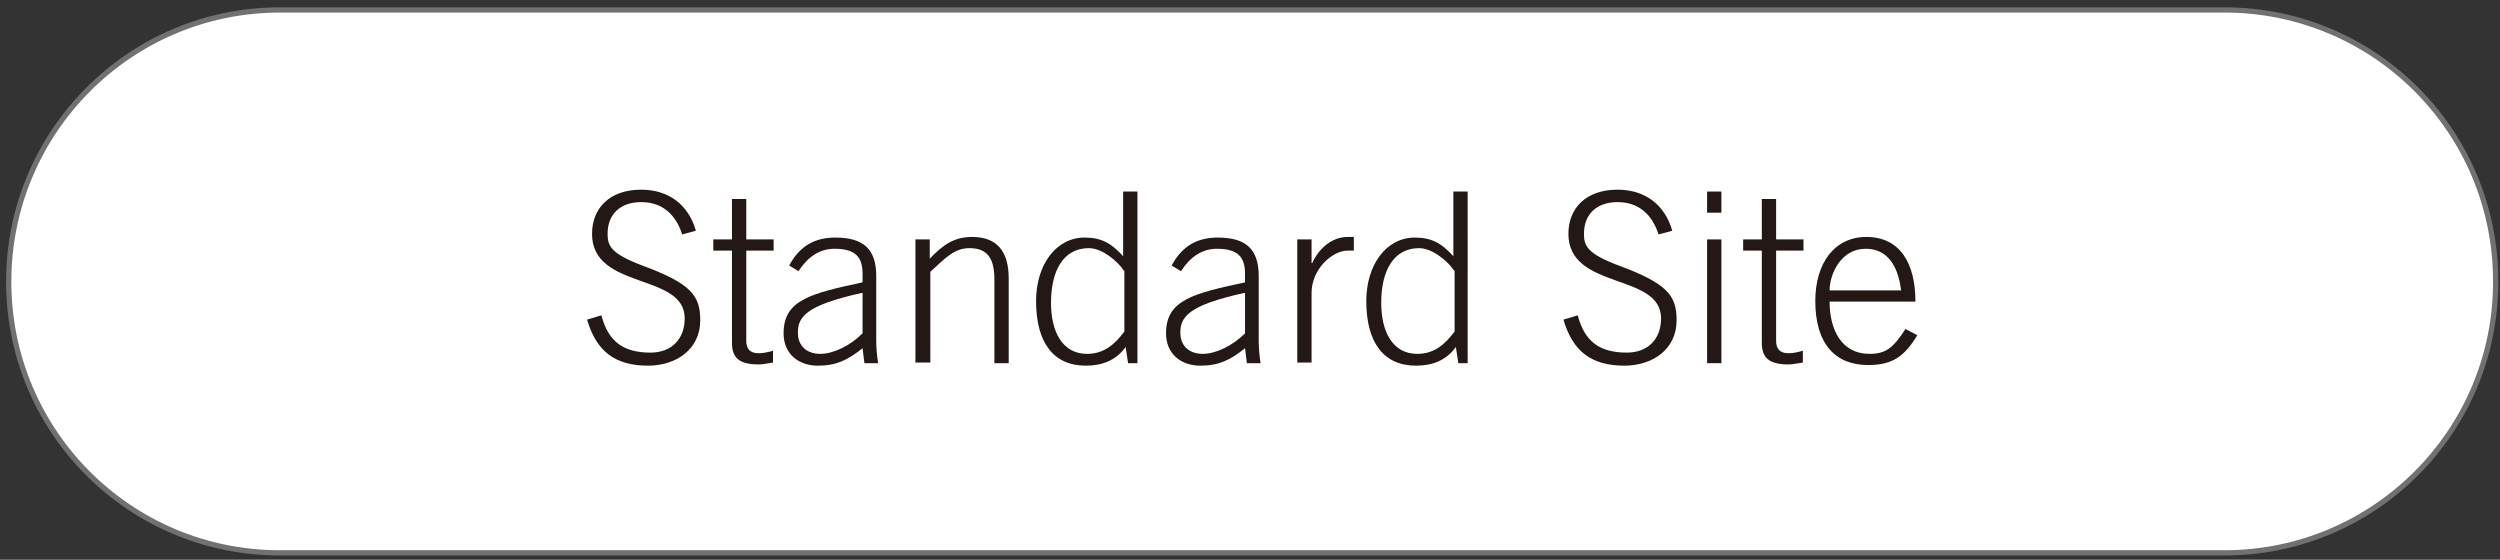 <?xml version="1.0" encoding="utf-8"?>
<!-- Generator: Adobe Illustrator 25.4.1, SVG Export Plug-In . SVG Version: 6.00 Build 0)  -->
<svg version="1.1" id="レイヤー_1" xmlns="http://www.w3.org/2000/svg" xmlns:xlink="http://www.w3.org/1999/xlink" x="0px"
	 y="0px" width="402px" height="90px" viewBox="0 0 402 90" style="enable-background:new 0 0 402 90;" xml:space="preserve">
<rect x="0" y="0" width="402" height="90" fill="#333333" stroke="none"/>
<style type="text/css">
	.st0{fill:#FFFFFF;stroke:#727171;stroke-width:0.846;stroke-miterlimit:10;}
	.st1{fill:#231815;}
</style>
<path class="st0" d="M357.7,88.9H45c-24.1,0-43.6-19.5-43.6-43.6v0C1.4,21.2,20.9,1.6,45,1.6l312.7,0c24.1,0,43.6,19.5,43.6,43.6v0
	C401.4,69.3,381.8,88.9,357.7,88.9z"/>
<g>
	<g>
		<path class="st1" d="M96.7,50.7c1.1,4.2,3.5,6,7.9,6c3.4,0,5.5-2.2,5.5-5.5c0-7.4-14.9-4.5-14.9-13.6c0-4.1,2.8-7.1,7.9-7.1
			c4.4,0,7.6,2.4,8.8,6.6l-2.2,0.6c-1-3.1-3.1-5.2-6.6-5.2c-3.2,0-5.4,1.8-5.4,5.1c0,1.9,0.5,3.2,5.6,5.1c7.8,2.9,9.3,4.8,9.3,8.8
			c0,4.7-3.9,7.3-8.4,7.3c-5.3,0-8.3-2.3-9.8-7.4L96.7,50.7z"/>
		<path class="st1" d="M117.7,38.5V32h2.3v6.5h4.4v1.8H120v14.5c0,1.3,0.6,2,2,2c0.8,0,1.6-0.2,2.3-0.4v1.9
			c-0.8,0.1-1.6,0.3-2.3,0.3c-3.2,0-4.3-1.1-4.3-3.5V40.3h-3v-1.8H117.7z"/>
		<path class="st1" d="M139,58.4l-0.3-2.4c-2.4,1.9-4.2,2.8-7.2,2.8c-3.1,0-5.5-1.9-5.5-5.2c0-5.4,4.4-6.4,12.7-8.2v-1.4
			c0-2.6-1.1-4-4.5-4c-2.4,0-4.3,1.3-5.8,3.6l-1.5-0.9c1.7-3.2,4.2-4.5,7.4-4.5c4.5,0,6.6,1.8,6.6,6.2v10.4c0,1,0.1,2.3,0.3,3.6H139
			z M138.6,47.1c-9.1,2-10.3,3.9-10.3,6.4c0,2.2,1.5,3.4,3.6,3.4c2.1,0,4.8-1.3,6.8-3.3V47.1z"/>
		<path class="st1" d="M147.2,58.4V38.5h2.3v3.1c2.1-2.2,3.9-3.5,6.8-3.5c4.1,0,5.9,2.4,5.9,6.7v13.6h-2.3V45c0-3.3-1-5.1-4-5.1
			c-2.4,0-3.8,1.5-6.3,3.8v14.6H147.2z"/>
		<path class="st1" d="M183,58.4h-1.6l-0.4-2.6c-1.5,2.1-3.7,3-6.4,3c-5.2,0-8-3.7-8-10.4c0-5.8,3.2-10.2,7.8-10.2
			c2.7,0,4.3,0.9,6.2,3V30.8h2.3V58.4z M180.7,43.5c-0.8-1.3-3.4-3.6-5.6-3.6c-4.1,0-6.1,3.6-6.1,8.8c0,4.6,1.8,8.2,5.8,8.2
			c2.8,0,4.5-1.6,6-3.6V43.5z"/>
		<path class="st1" d="M200.5,58.4l-0.3-2.4c-2.4,1.9-4.2,2.8-7.2,2.8c-3.1,0-5.5-1.9-5.5-5.2c0-5.4,4.4-6.4,12.7-8.2v-1.4
			c0-2.6-1.1-4-4.5-4c-2.4,0-4.3,1.3-5.8,3.6l-1.5-0.9c1.7-3.2,4.2-4.5,7.4-4.5c4.5,0,6.6,1.8,6.6,6.2v10.4c0,1,0.1,2.3,0.3,3.6
			H200.5z M200.1,47.1c-9.1,2-10.3,3.9-10.3,6.4c0,2.2,1.5,3.4,3.6,3.4c2.1,0,4.8-1.3,6.8-3.3V47.1z"/>
		<path class="st1" d="M208.6,58.4V38.5h2.3v3.8h0.1c1.1-2.4,3.2-4.2,5.7-4.2h1v2.2h-1c-2.5,0-5.8,3-5.8,6.8v11.2H208.6z"/>
		<path class="st1" d="M236.1,58.4h-1.6l-0.4-2.6c-1.5,2.1-3.7,3-6.4,3c-5.2,0-8-3.7-8-10.4c0-5.8,3.2-10.2,7.8-10.2
			c2.7,0,4.3,0.9,6.2,3V30.8h2.3V58.4z M233.8,43.5c-0.8-1.3-3.4-3.6-5.6-3.6c-4.1,0-6.1,3.6-6.1,8.8c0,4.6,1.8,8.2,5.8,8.2
			c2.8,0,4.5-1.6,6-3.6V43.5z"/>
		<path class="st1" d="M253.7,50.7c1.1,4.2,3.5,6,7.9,6c3.4,0,5.5-2.2,5.5-5.5c0-7.4-14.9-4.5-14.9-13.6c0-4.1,2.8-7.1,7.9-7.1
			c4.4,0,7.6,2.4,8.8,6.6l-2.2,0.6c-1-3.1-3.1-5.2-6.6-5.2c-3.2,0-5.4,1.8-5.4,5.1c0,1.9,0.5,3.2,5.6,5.1c7.8,2.9,9.3,4.8,9.3,8.8
			c0,4.7-3.9,7.3-8.4,7.3c-5.3,0-8.3-2.3-9.8-7.4L253.7,50.7z"/>
		<path class="st1" d="M274.5,34.2v-3.4h2.3v3.4H274.5z M276.8,58.4h-2.3V38.5h2.3V58.4z"/>
		<path class="st1" d="M283.3,38.5V32h2.3v6.5h4.4v1.8h-4.4v14.5c0,1.3,0.6,2,2,2c0.8,0,1.6-0.2,2.3-0.4v1.9
			c-0.8,0.1-1.6,0.3-2.3,0.3c-3.2,0-4.3-1.1-4.3-3.5V40.3h-3v-1.8H283.3z"/>
		<path class="st1" d="M294.2,48.5c0,4.5,1.9,8.4,6.4,8.4c2.6,0,3.8-0.9,5.8-4l1.9,1c-2.1,3.5-4.1,4.8-7.9,4.8
			c-5.2,0-8.5-3.3-8.5-10.3c0-6.1,3.1-10.3,8.2-10.3c5.4,0,7.9,4.2,7.9,10.4H294.2z M305.7,46.7c-0.5-4.1-2.3-6.7-5.7-6.7
			c-4,0-5.8,4.1-5.8,6.7H305.7z"/>
	</g>
</g>
</svg>

